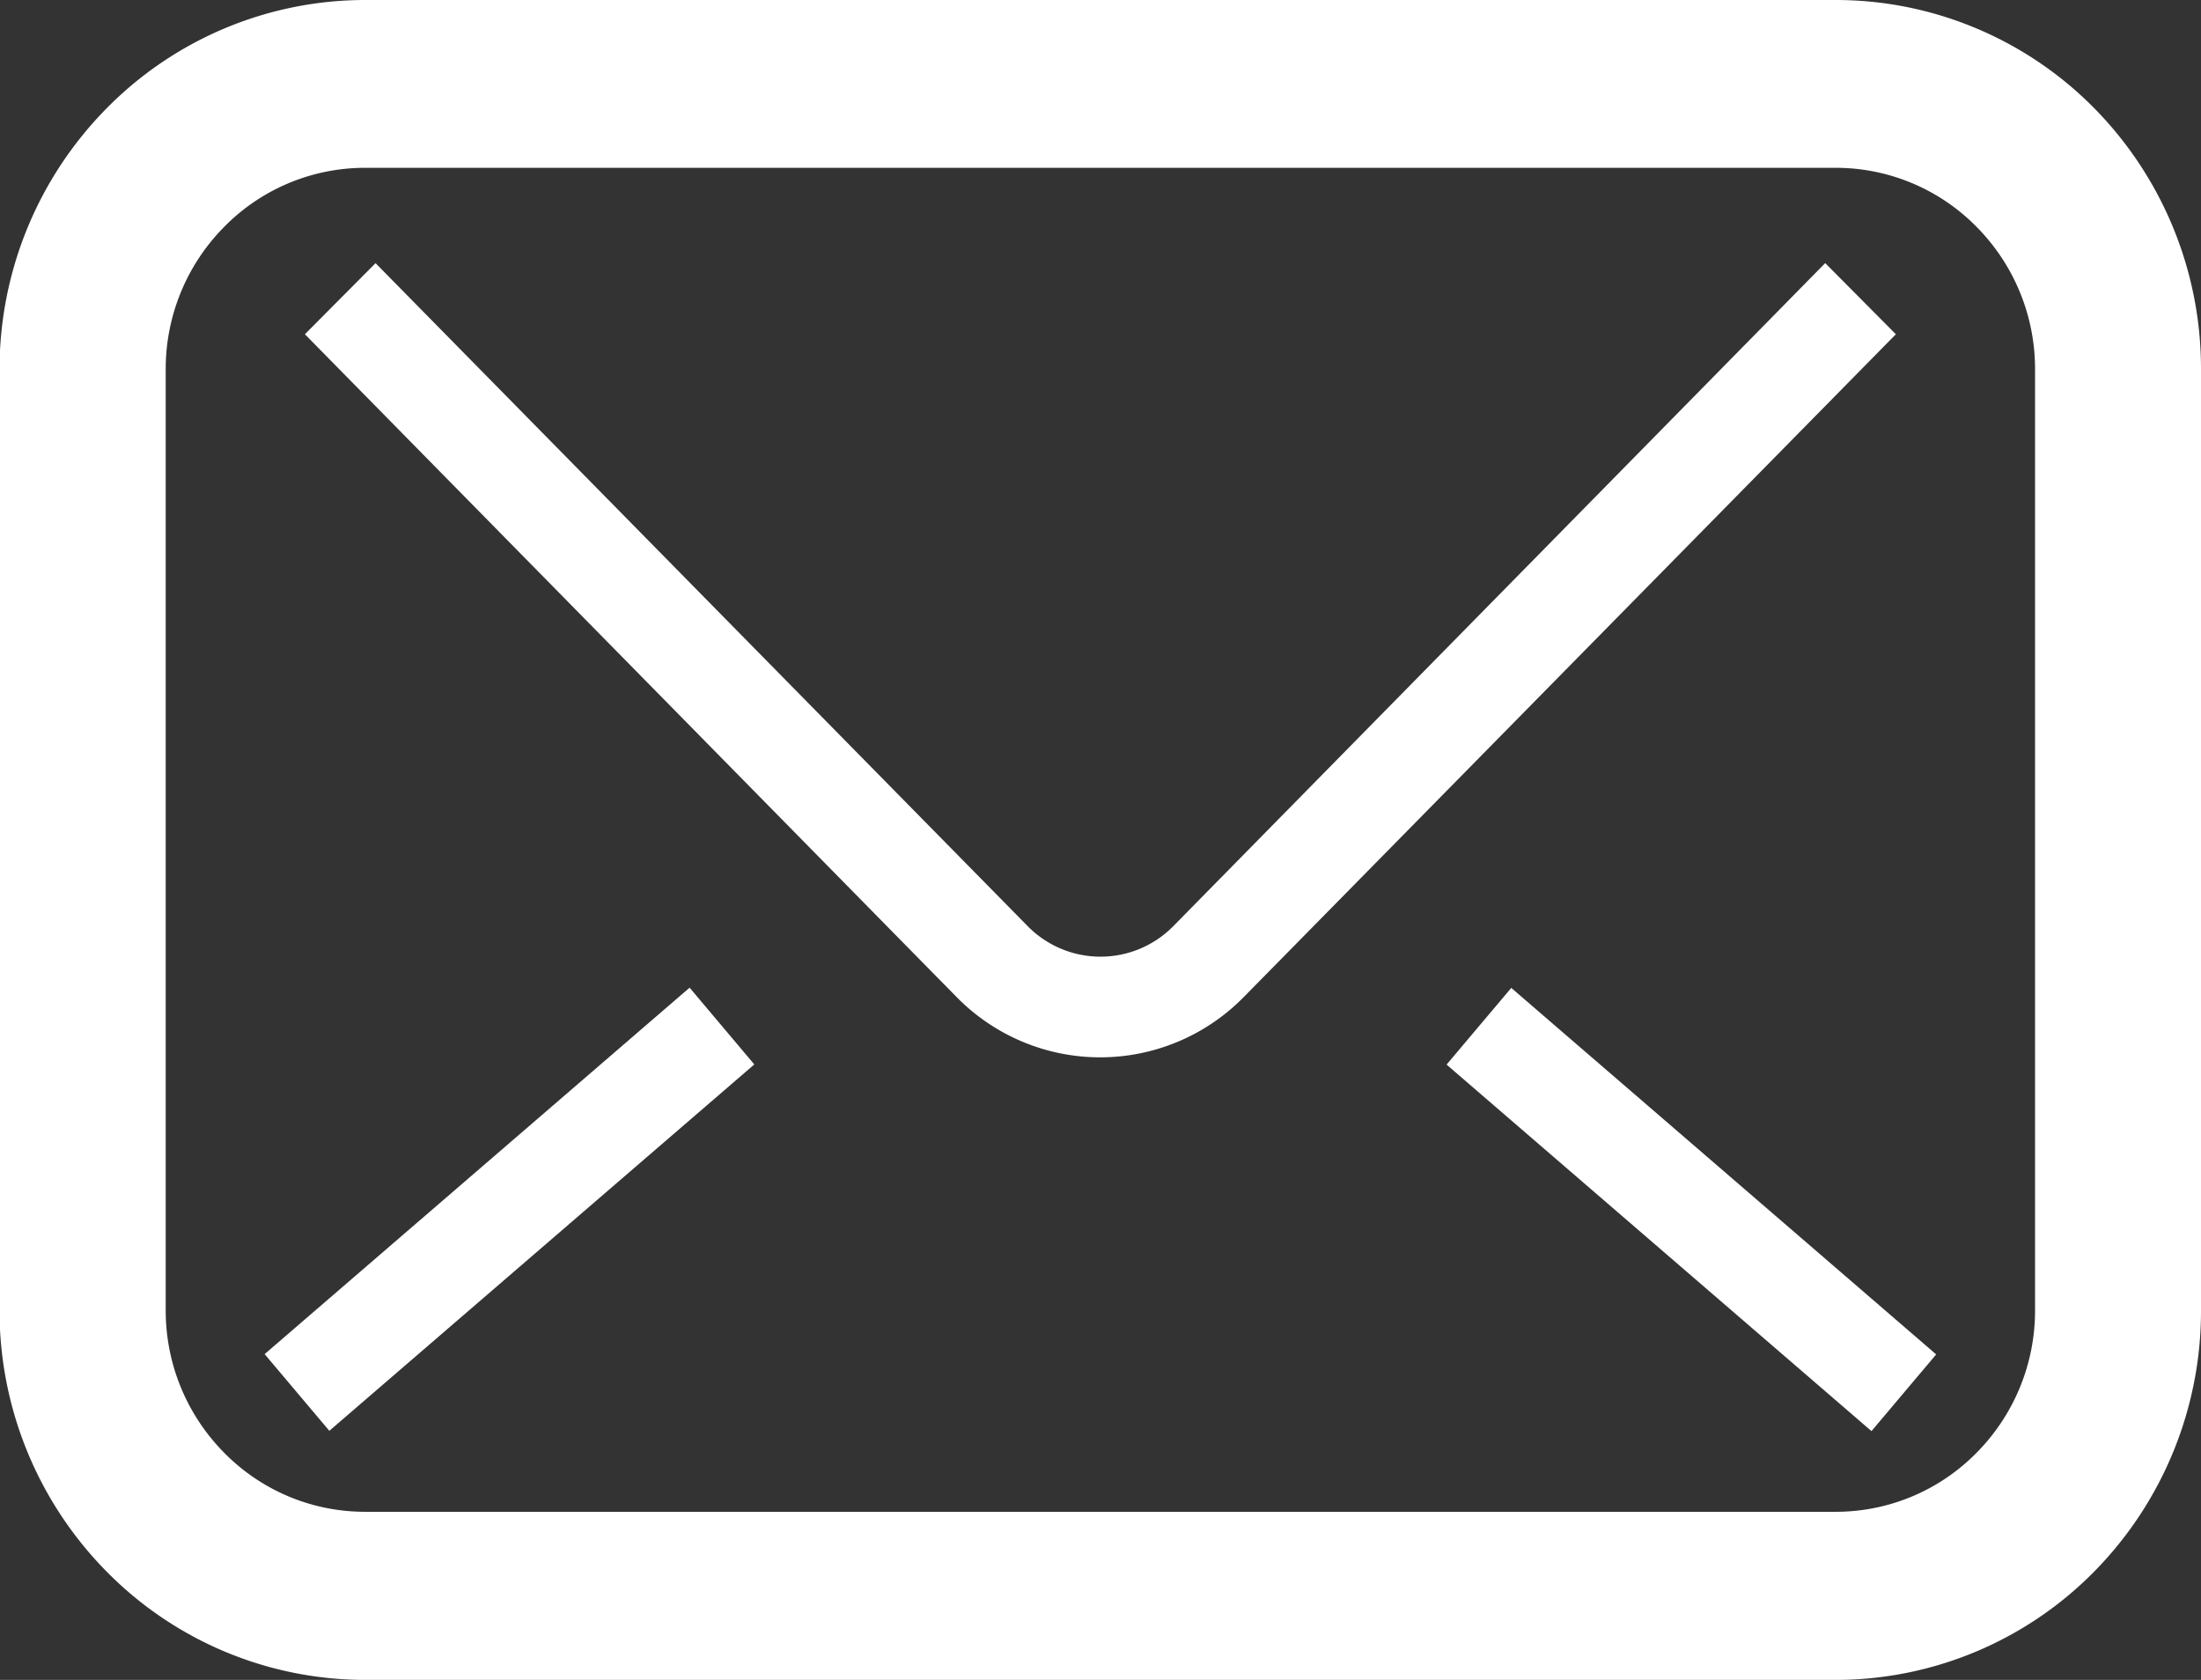 <svg xmlns="http://www.w3.org/2000/svg" width="19" height="14.5" viewBox="0 0 38 29">
  <rect x="0" y="0" width="38" height="29" fill="#333333" stroke="none"/>
  <defs>
    <style>
      .cls-1 {
        fill: #fff;
        fill-rule: evenodd;
      }
    </style>
  </defs>
  <path id="_50_icon-nav_sp_02.svg" data-name="50% icon-nav_sp_02.svg" class="cls-1" d="M412.155,21.866A6.269,6.269,0,0,0,407.69,20H382.306a6.269,6.269,0,0,0-4.465,1.87,6.408,6.408,0,0,0-1.849,4.513V42.616a6.409,6.409,0,0,0,1.849,4.514A6.268,6.268,0,0,0,382.306,49H407.69a6.268,6.268,0,0,0,4.465-1.869A6.409,6.409,0,0,0,414,42.616V26.379A6.408,6.408,0,0,0,412.155,21.866Zm-1.02,20.749a3.484,3.484,0,0,1-1.009,2.463,3.407,3.407,0,0,1-2.436,1.02H382.306a3.407,3.407,0,0,1-2.436-1.02,3.484,3.484,0,0,1-1.009-2.463V26.379a3.483,3.483,0,0,1,1.009-2.462,3.407,3.407,0,0,1,2.436-1.02H407.69a3.407,3.407,0,0,1,2.436,1.02,3.483,3.483,0,0,1,1.009,2.462V42.616h0Zm-3.623-18.073L396.258,35.987a1.763,1.763,0,0,1-2.516,0l0,0L382.484,24.543l-1.22,1.227,11.252,11.442,0,0a3.472,3.472,0,0,0,4.957,0l0.011-.011L408.732,25.77Zm-6.537,13.836,7.336,6.327,1.117-1.324-7.336-6.327ZM381.686,44.7l-1.117-1.324,7.337-6.326,1.117,1.325Z" transform="translate(-376 -20)"/>
</svg>
